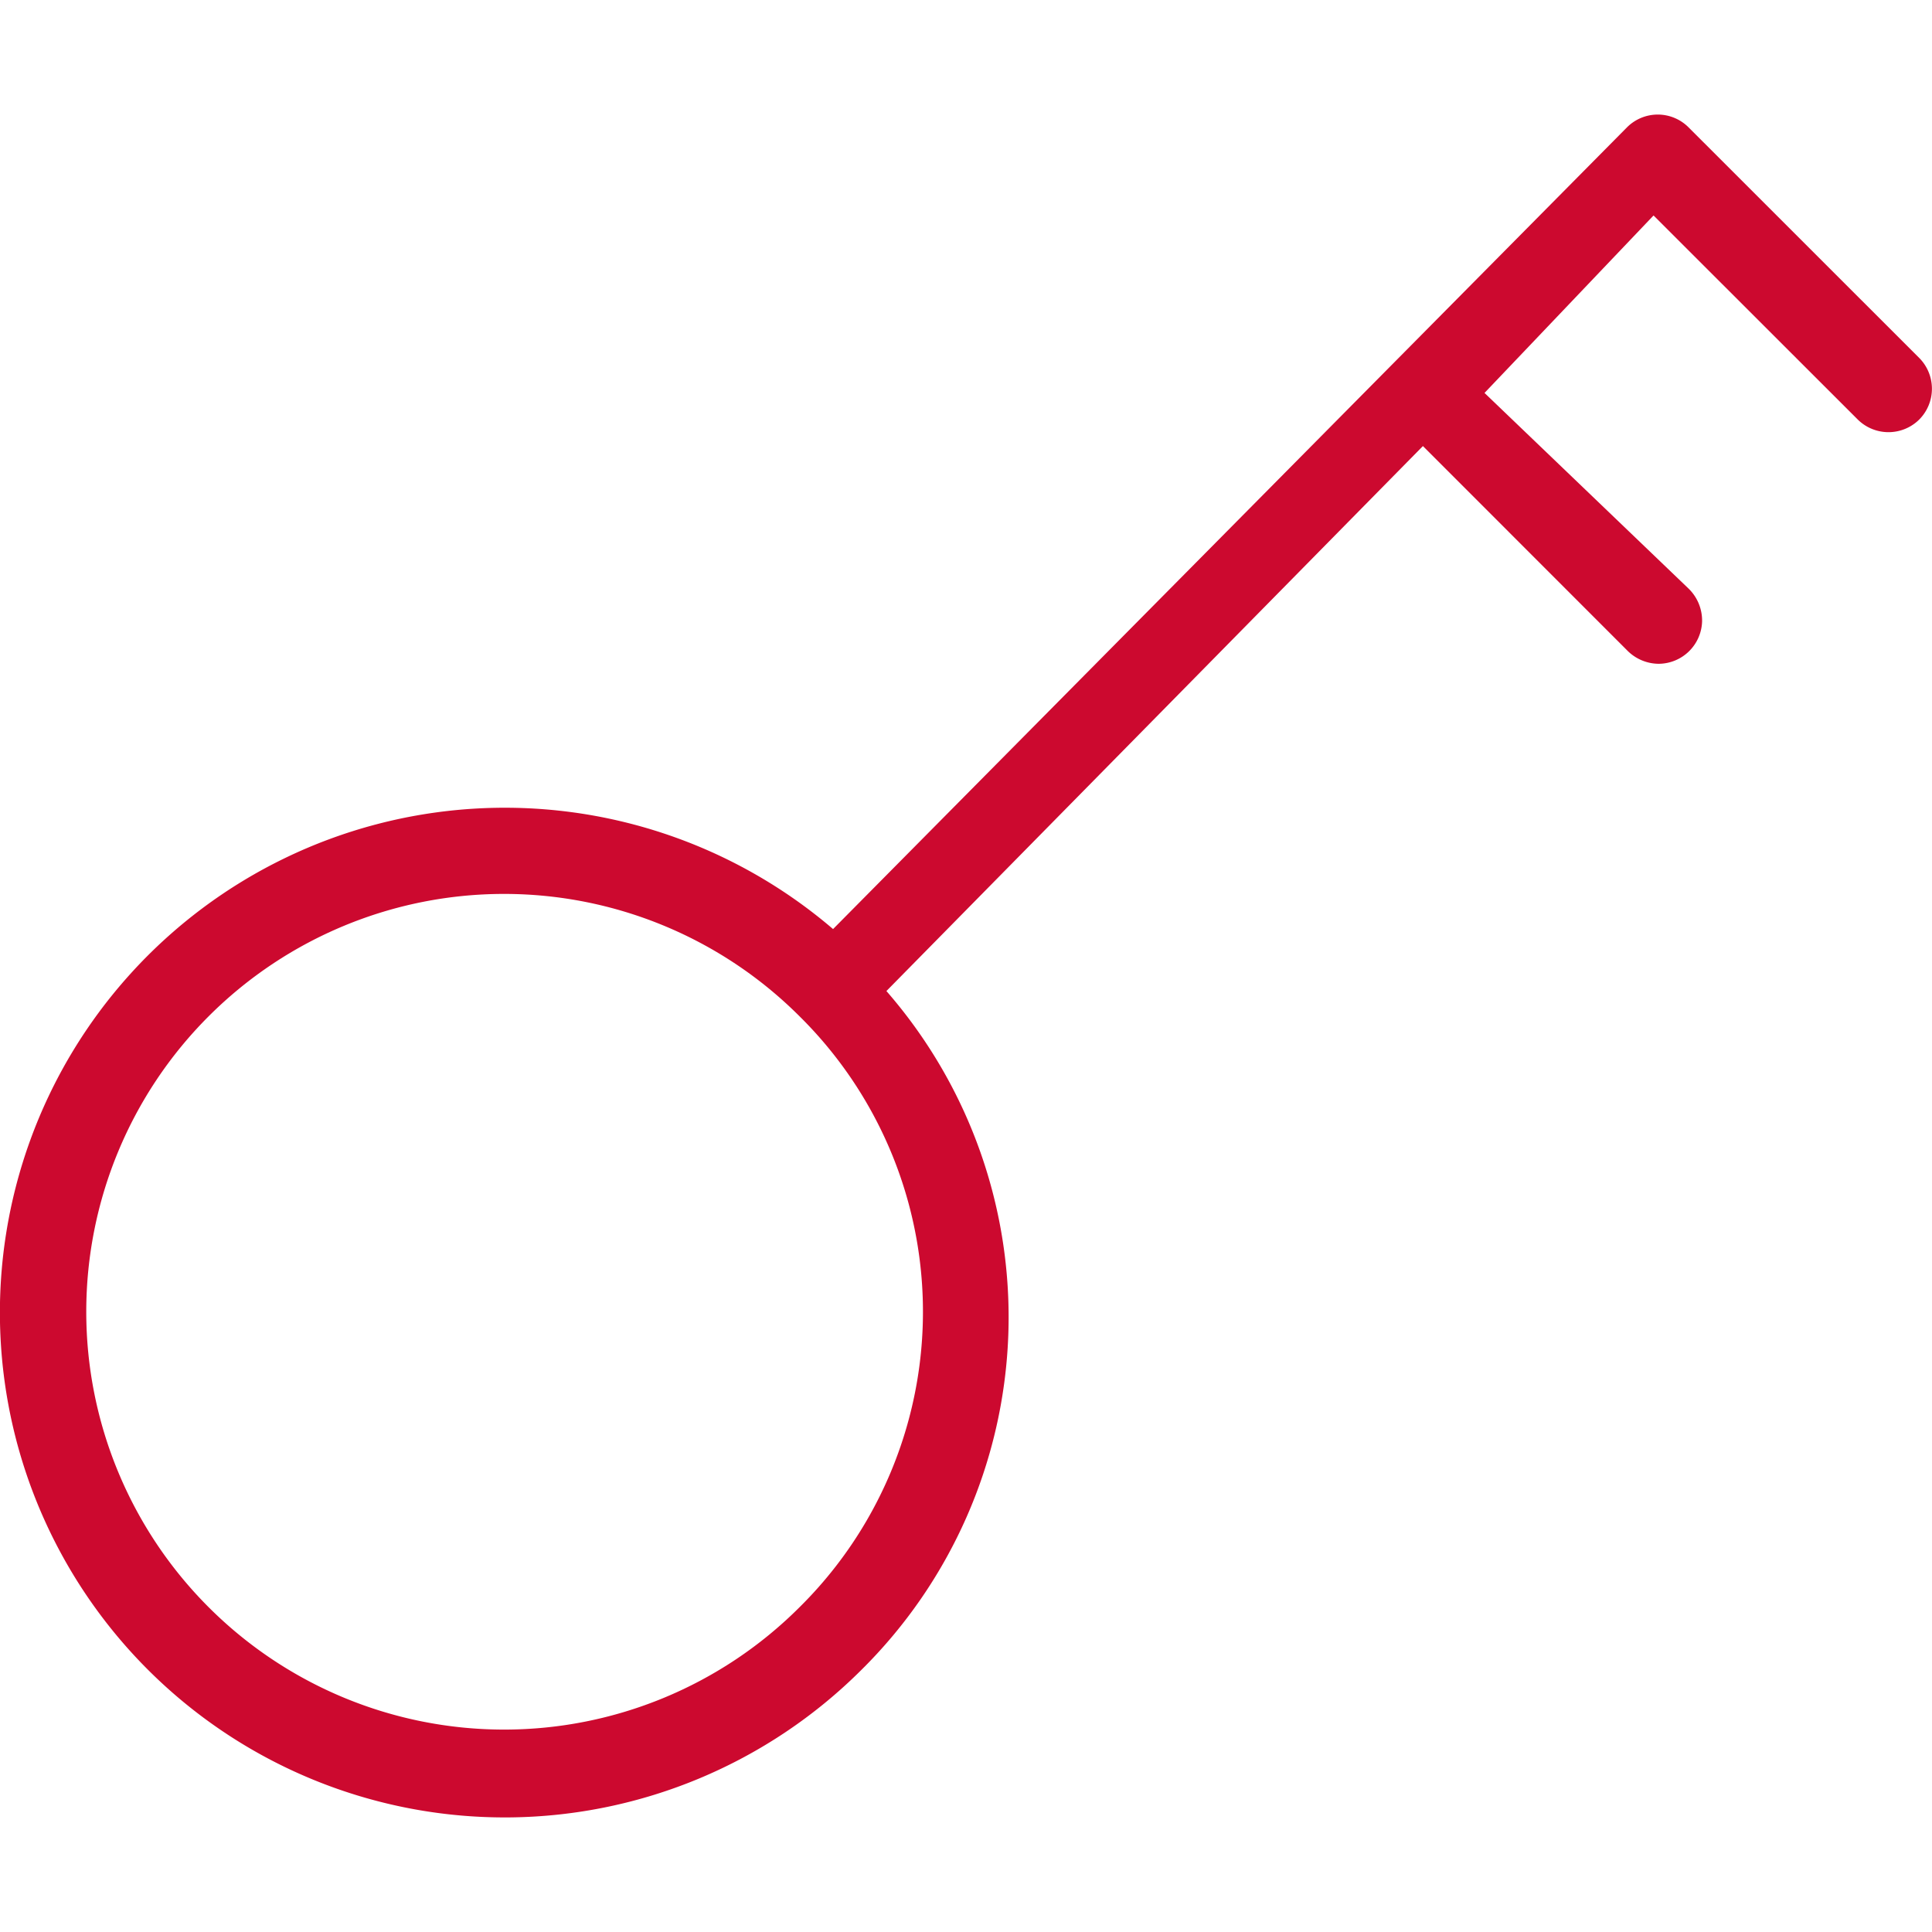 <svg id="pix-chave" xmlns="http://www.w3.org/2000/svg" xmlns:xlink="http://www.w3.org/1999/xlink" width="26" height="26" viewBox="0 0 26 26">
  <defs>
    <clipPath id="clip-path">
      <rect id="Retângulo_101567" data-name="Retângulo 101567" width="26" height="26" fill="#cc092f" opacity="0"/>
    </clipPath>
  </defs>
  <g id="Grupo_de_máscara_83046" data-name="Grupo de máscara 83046" clip-path="url(#clip-path)">
    <path id="Caminho_99502" data-name="Caminho 99502" d="M25.831,4.227,22.724,1.121a.585.585,0,0,0-.829,0L11.211,11.91a6.794,6.794,0,1,0,.375,9.976,6.678,6.678,0,0,0,.343-9.142l7.22-7.334,2.745,2.746a.6.6,0,0,0,.427.184.588.588,0,0,0,.585-.57.6.6,0,0,0-.182-.442L19.978,4.695l2.264-2.377.011-.011L25,5.052a.588.588,0,0,0,.829,0A.588.588,0,0,0,25.831,4.227ZM10.759,21.037a5.623,5.623,0,1,1,0-7.954A5.59,5.59,0,0,1,10.759,21.037Z" transform="translate(0 0.593)" fill="#cc092f"/>
  </g>
</svg>
